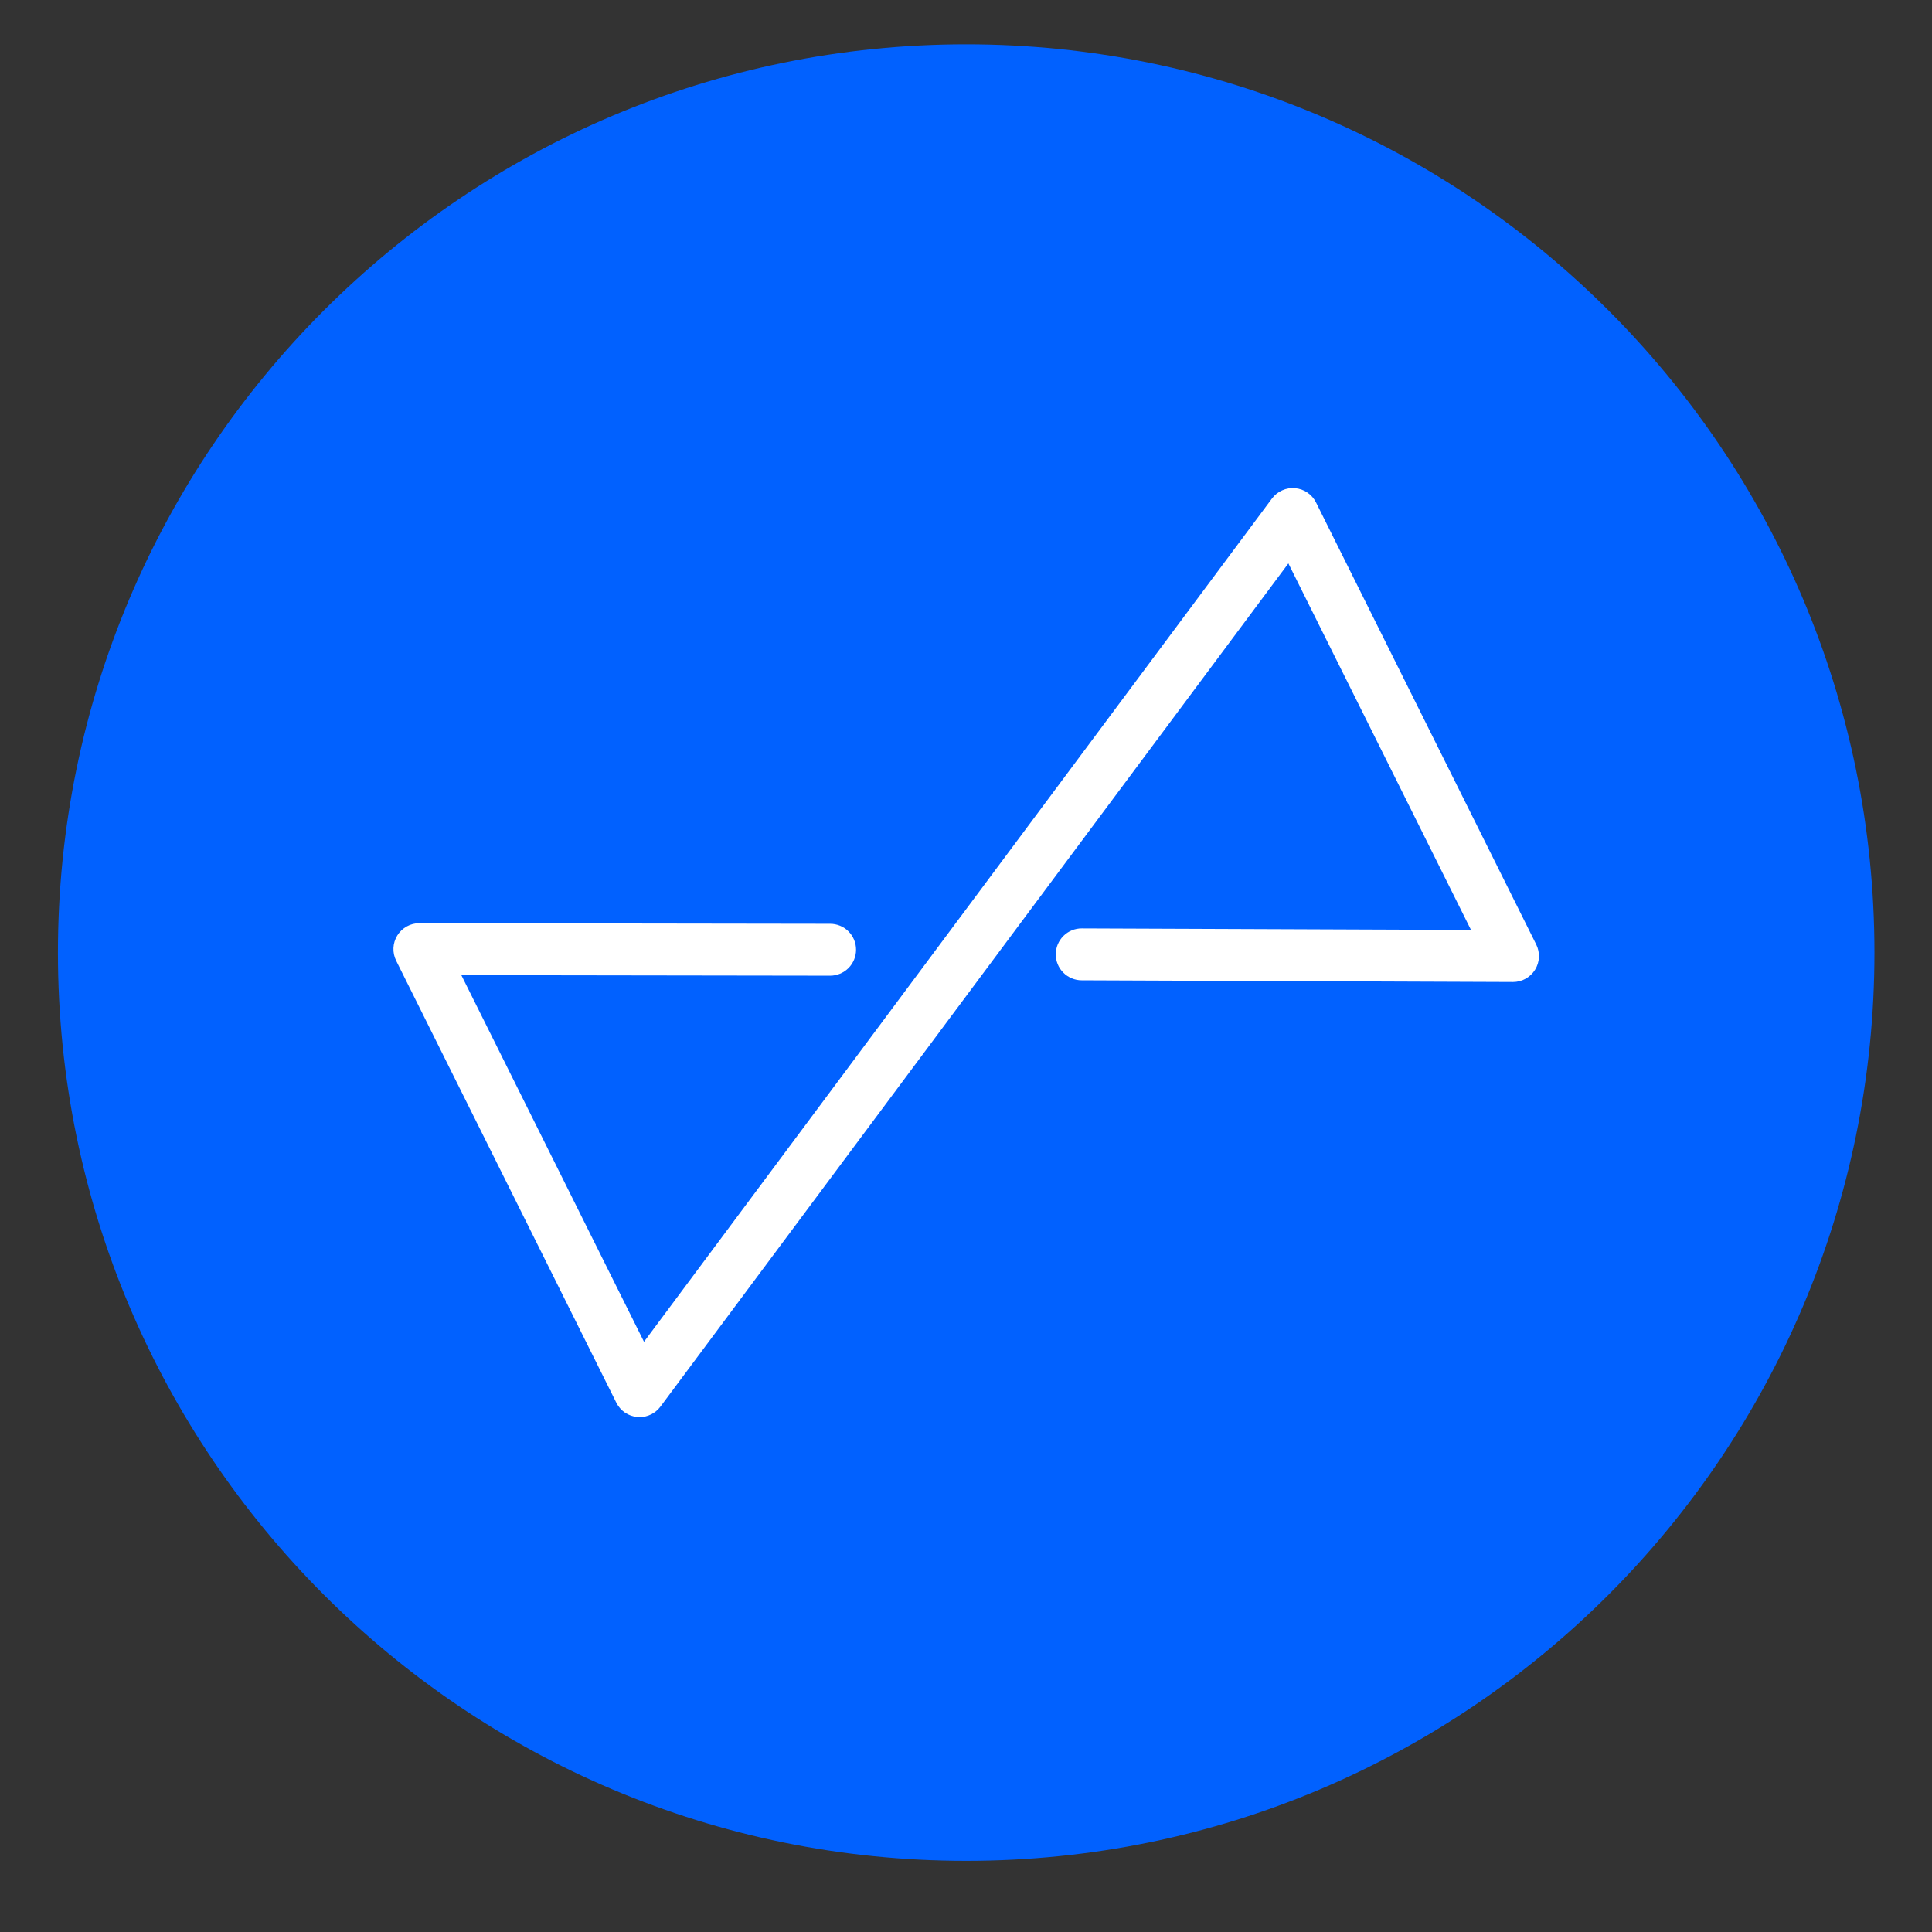 <svg width="57" height="57" viewBox="0 0 57 57" fill="none" xmlns="http://www.w3.org/2000/svg">
<rect x="0" y="0" width="57" height="57" fill="#333333" stroke="none"/>
<path d="M28.505 54.901C43.304 54.901 55.302 42.904 55.302 28.104C55.302 13.305 43.304 1.308 28.505 1.308C13.706 1.308 1.709 13.305 1.709 28.104C1.709 42.904 13.706 54.901 28.505 54.901Z" fill="#0161FF"/>
<path d="M18.87 41.809C18.847 41.809 18.824 41.808 18.802 41.806C18.671 41.794 18.546 41.749 18.438 41.676C18.33 41.602 18.243 41.502 18.184 41.385L11.688 28.344C11.63 28.227 11.602 28.097 11.608 27.967C11.614 27.837 11.653 27.71 11.722 27.599C11.791 27.488 11.886 27.397 12.001 27.333C12.114 27.27 12.243 27.237 12.373 27.237H12.374L24.491 27.255C24.694 27.255 24.889 27.335 25.033 27.479C25.176 27.623 25.257 27.818 25.256 28.021C25.256 28.224 25.175 28.418 25.032 28.562C24.888 28.705 24.693 28.786 24.49 28.786H24.489L13.611 28.77L19 39.587L37.527 14.708C37.605 14.603 37.709 14.52 37.829 14.467C37.948 14.413 38.079 14.391 38.209 14.403C38.34 14.415 38.465 14.459 38.573 14.533C38.681 14.607 38.768 14.707 38.827 14.824L45.323 27.865C45.381 27.982 45.409 28.112 45.403 28.242C45.397 28.372 45.358 28.499 45.289 28.61C45.22 28.721 45.124 28.812 45.011 28.875C44.897 28.939 44.768 28.972 44.638 28.972H44.635L31.912 28.922C31.812 28.922 31.712 28.902 31.62 28.863C31.527 28.824 31.442 28.768 31.372 28.697C31.228 28.553 31.148 28.358 31.148 28.155C31.149 27.952 31.23 27.757 31.374 27.614C31.517 27.471 31.712 27.39 31.915 27.391H31.919L43.399 27.436L38.011 16.622L19.484 41.501C19.412 41.596 19.32 41.674 19.213 41.727C19.107 41.781 18.989 41.809 18.87 41.809Z" fill="white"/>
</svg>
